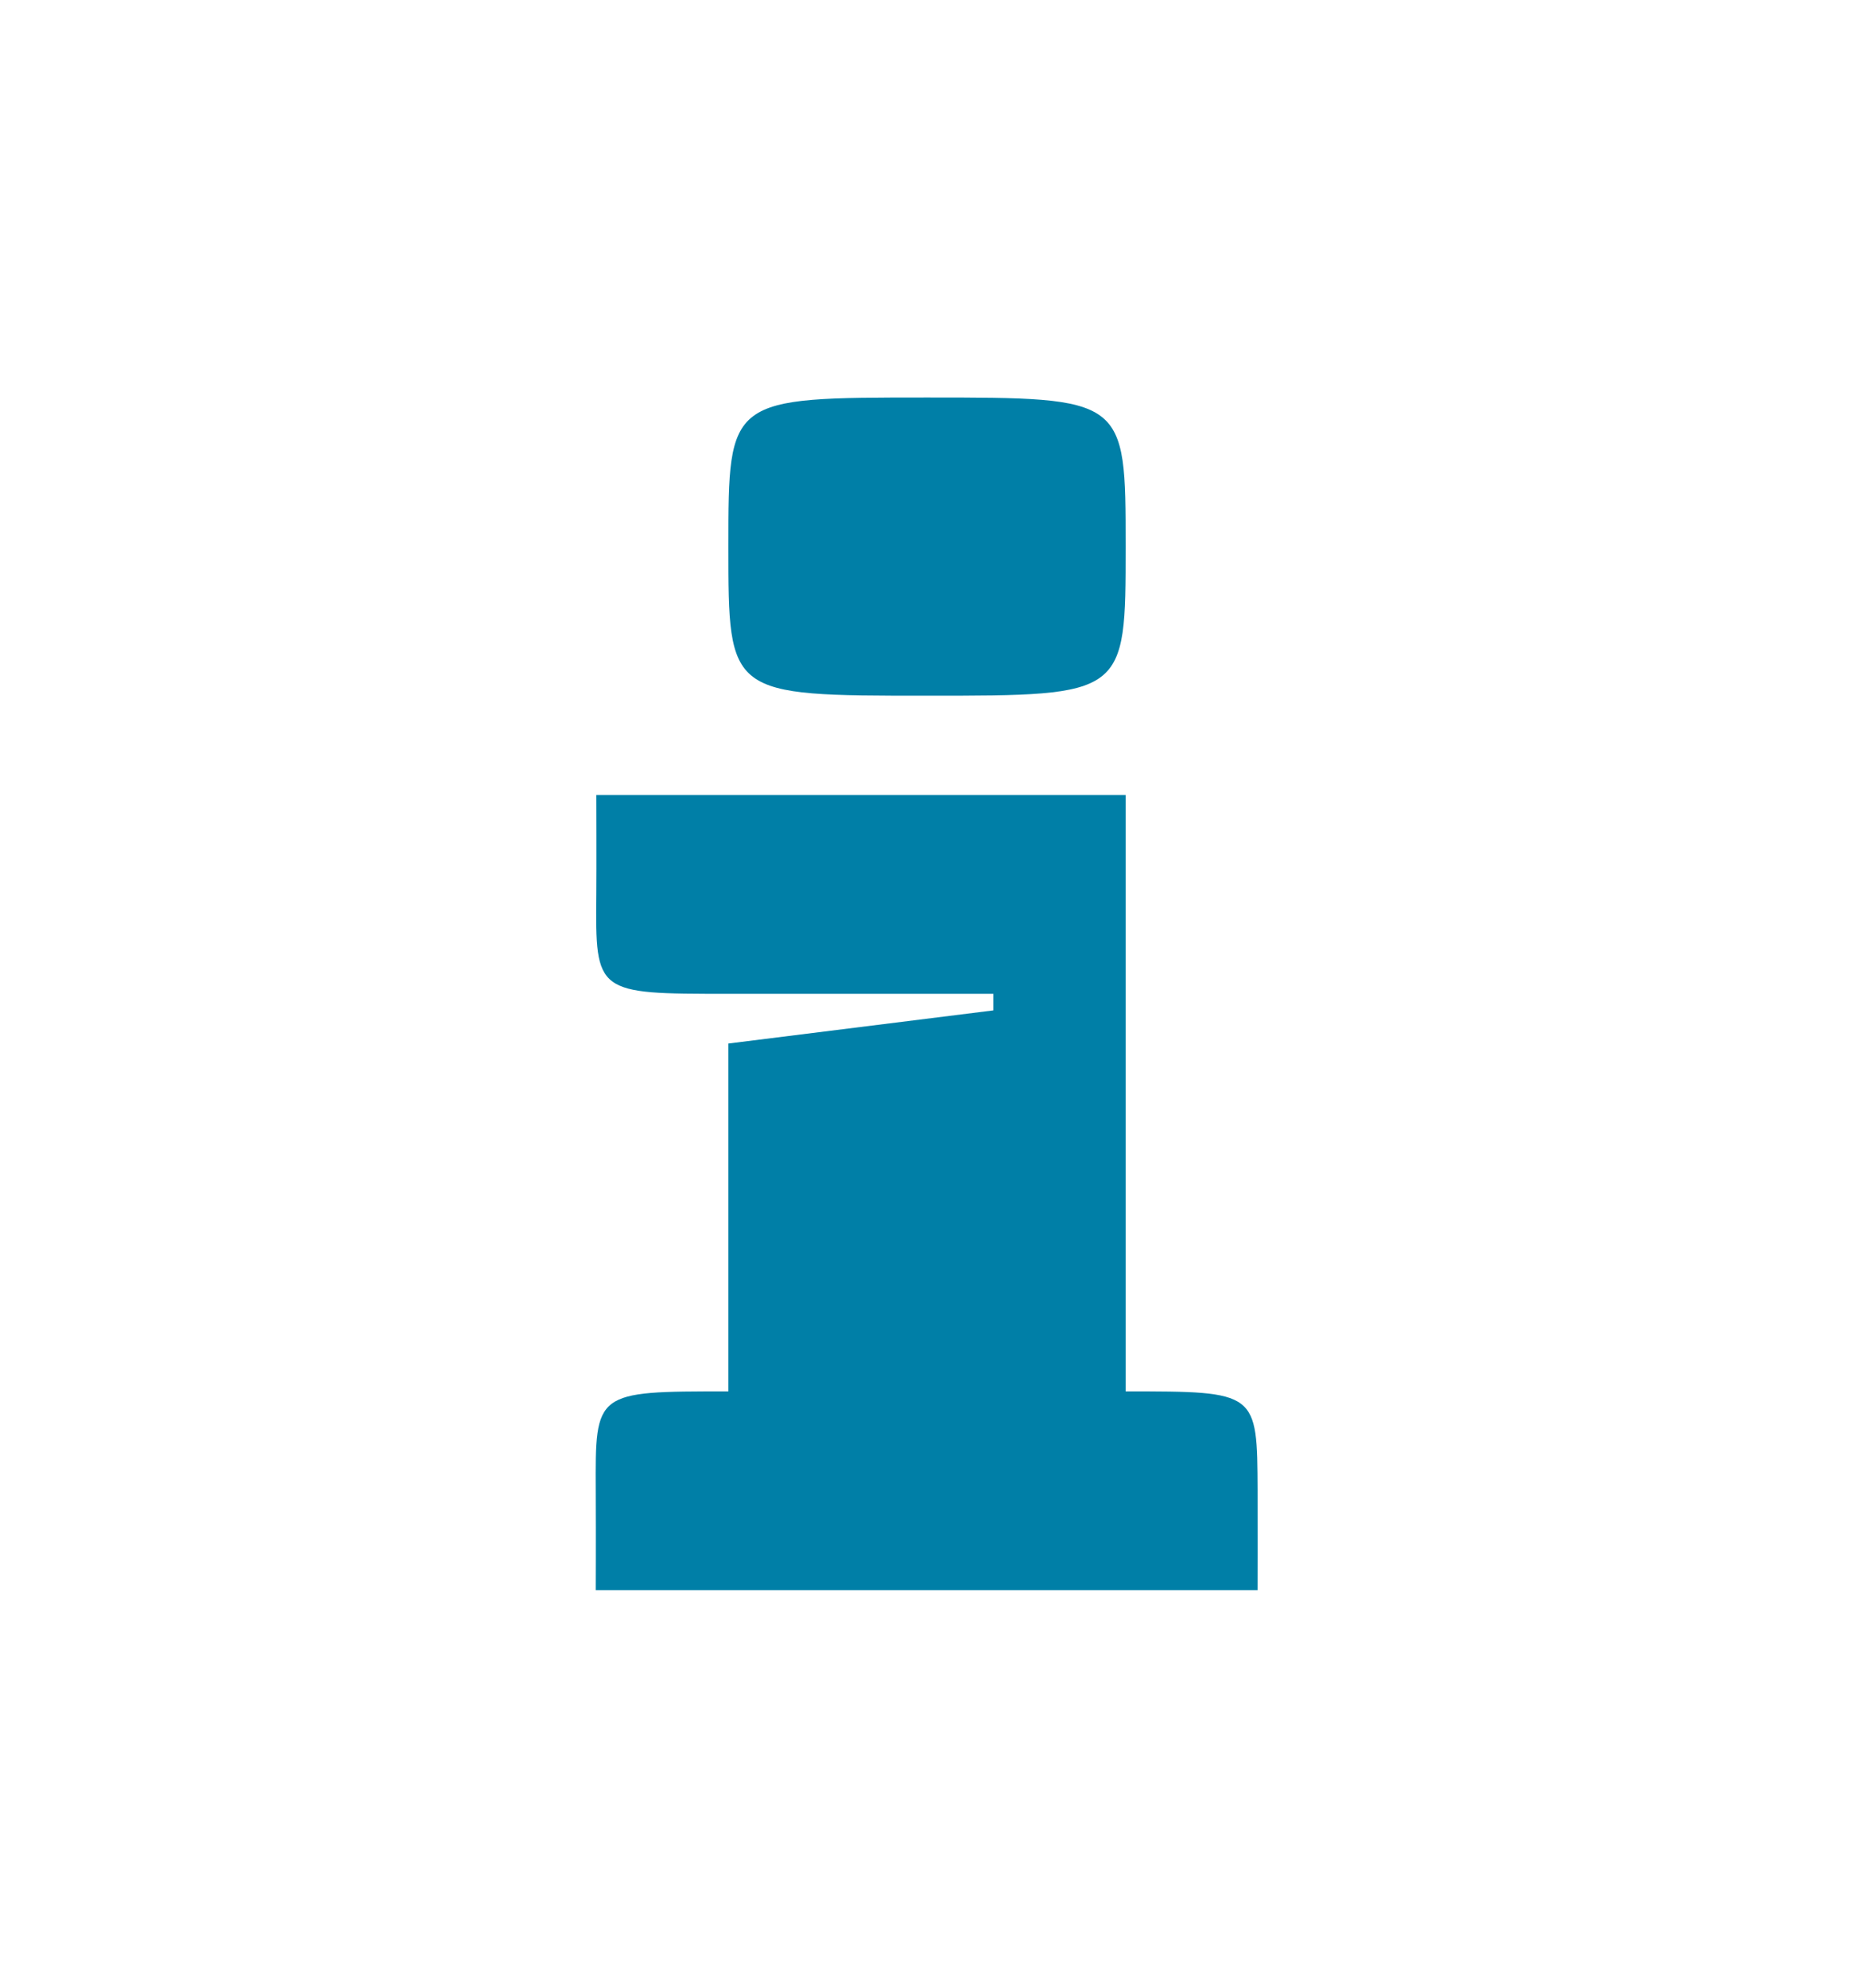 <?xml version="1.0" encoding="UTF-8"?>
<svg xmlns="http://www.w3.org/2000/svg" viewBox="0 0 476.221 510.235">
  <path fill="#181716" d="M187.09 140.314c0-38.27 0-38.27 51.023-38.27s51.023 0 51.023 38.27c0 38.268 0 38.268-51.023 38.268s-51.023 0-51.023-38.268zm135.941 242.362c-.125-25.496.057-25.512-33.894-25.512V204.092H153.17s.062 19.136 0 25.512c-.25 25.511-.125 25.511 33.891 25.511h.029v.002h68.059v4.252l-68.059 8.5v89.295h-.176c-34.141 0-34.016 0-33.891 25.512.062 12.756 0 25.512 0 25.512h170.004s.035-19.135.004-25.512z" style="fill: #007fa7;"></path>
</svg>
